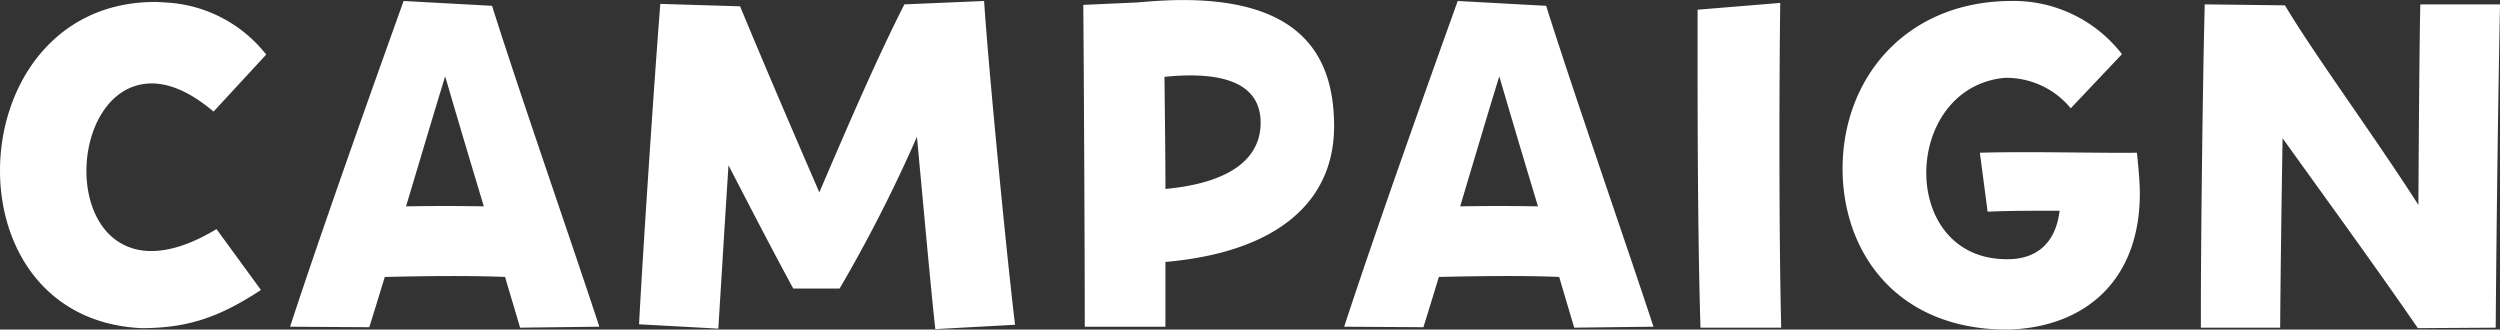 <svg xmlns="http://www.w3.org/2000/svg" width="294.719" height="38.844" viewBox="0 0 294.719 38.844">
  <rect x="0" y="0" width="294.719" height="38.844" fill="#333333" stroke="none"/>
  <defs>
    <style>
      .cls-1 {
        fill: #fff;
        fill-rule: evenodd;
      }
    </style>
  </defs>
  <path id="menu-text-campaign2.svg" class="cls-1" d="M84.353,38.81c5.469,0,9.172-1.253,14.129-4.5L93.24,27.131c-3.76,2.279-6.836,2.906-9.172,2.45-9-1.766-7.691-18.914,1.025-19.6,2.165-.171,4.785.741,7.8,3.3l6.21-6.722A16.12,16.12,0,0,0,87.145.413c-0.8-.057-0.968-0.057-1.139-0.057-12.021,0-18.287,10.027-18.287,19.882C67.718,29.353,73.073,38.241,84.353,38.81Zm44.677-.057,9.343-.114c-3.019-9.229-9.457-27.687-12.647-37.828L115.3,0.242c-3.988,11.109-9.628,26.947-13.388,38.4l9.343,0.057c0.569-1.823,1.2-3.874,1.823-5.925,4.9-.114,10.083-0.171,14.185,0C127.891,34.936,128.518,36.987,129.03,38.753ZM120.2,9.129c1.595,5.469,3.133,10.6,4.558,15.325-3.02-.057-6.1-0.057-9.173,0C117.3,18.757,118.947,13.174,120.2,9.129Zm32.2,29.738c0.4-6.438.8-13.1,1.2-19.256,2.507,4.842,5.184,10.027,7.634,14.527H166.7a172.745,172.745,0,0,0,9.115-17.888c0.8,8.546,1.595,17.433,2.165,22.674l9.4-.513c-1.082-9-3.19-30.992-3.646-38.17l-9.4.4c-3.247,6.381-6.609,14.185-10.027,22.161-3.475-8.033-6.266-14.527-9.343-21.933l-9.4-.285c-0.74,9.229-2.165,30.935-2.507,37.771Zm43.193-.228h9.514V31.005C218.1,29.866,224.992,24.055,224.992,15c0-8.318-3.93-14.869-17.831-14.869-1.652,0-3.475.114-5.412,0.285l-6.324.285C195.482,6.223,195.6,29.923,195.6,38.639ZM216.333,14.6c0,3.7-2.791,7.007-11.223,7.8,0-3.646-.057-7.976-0.114-13.217C212.915,8.388,216.333,10.5,216.333,14.6ZM253.3,38.753l9.343-.114C259.62,29.41,253.182,10.952,249.992.811l-10.426-.57c-3.988,11.109-9.628,26.947-13.388,38.4l9.343,0.057c0.57-1.823,1.2-3.874,1.823-5.925,4.9-.114,10.084-0.171,14.186,0C252.157,34.936,252.783,36.987,253.3,38.753Zm-8.83-29.624c1.595,5.469,3.133,10.6,4.557,15.325-3.019-.057-6.1-0.057-9.172,0C241.56,18.757,243.212,13.174,244.466,9.129Zm23.719,29.624H277.7c-0.285-11.679-.228-29.681-0.114-38.284l-9.742.8V8.16C267.843,17.447,267.9,29.524,268.185,38.753Zm36.181,0.228c9.058-.228,15.609-5.7,15.609-16.065,0-1.082-.114-2.621-0.341-4.786-4.957.057-12.477-.171-18.516,0l0.912,6.95c2.507-.114,5.526-0.114,8.488-0.114-0.455,3.817-2.677,5.526-5.583,5.7-13.5.684-13.217-20.167-.911-21.364a9.825,9.825,0,0,1,7.805,3.589l6.039-6.381A16.16,16.16,0,0,0,304.537.242c-12.249.171-19.6,9.172-19.6,19.769C284.939,29.752,291.206,38.981,304.366,38.981Zm22.809-.228h9.343c0.057-7.577.171-15.382,0.285-22.332,5.355,7.463,10.6,14.641,15.951,22.389l9.172-.057c0.114-14.47.342-30.137,0.513-38.113h-9.4c-0.114,5.355-.171,15.1-0.228,23.642C347.684,16.25,340.506,6.508,337.088.754l-9.457-.114c-0.228,8.432-.456,27.516-0.456,36v2.108Z" transform="translate(-67.719 -0.125)"/>
</svg>
